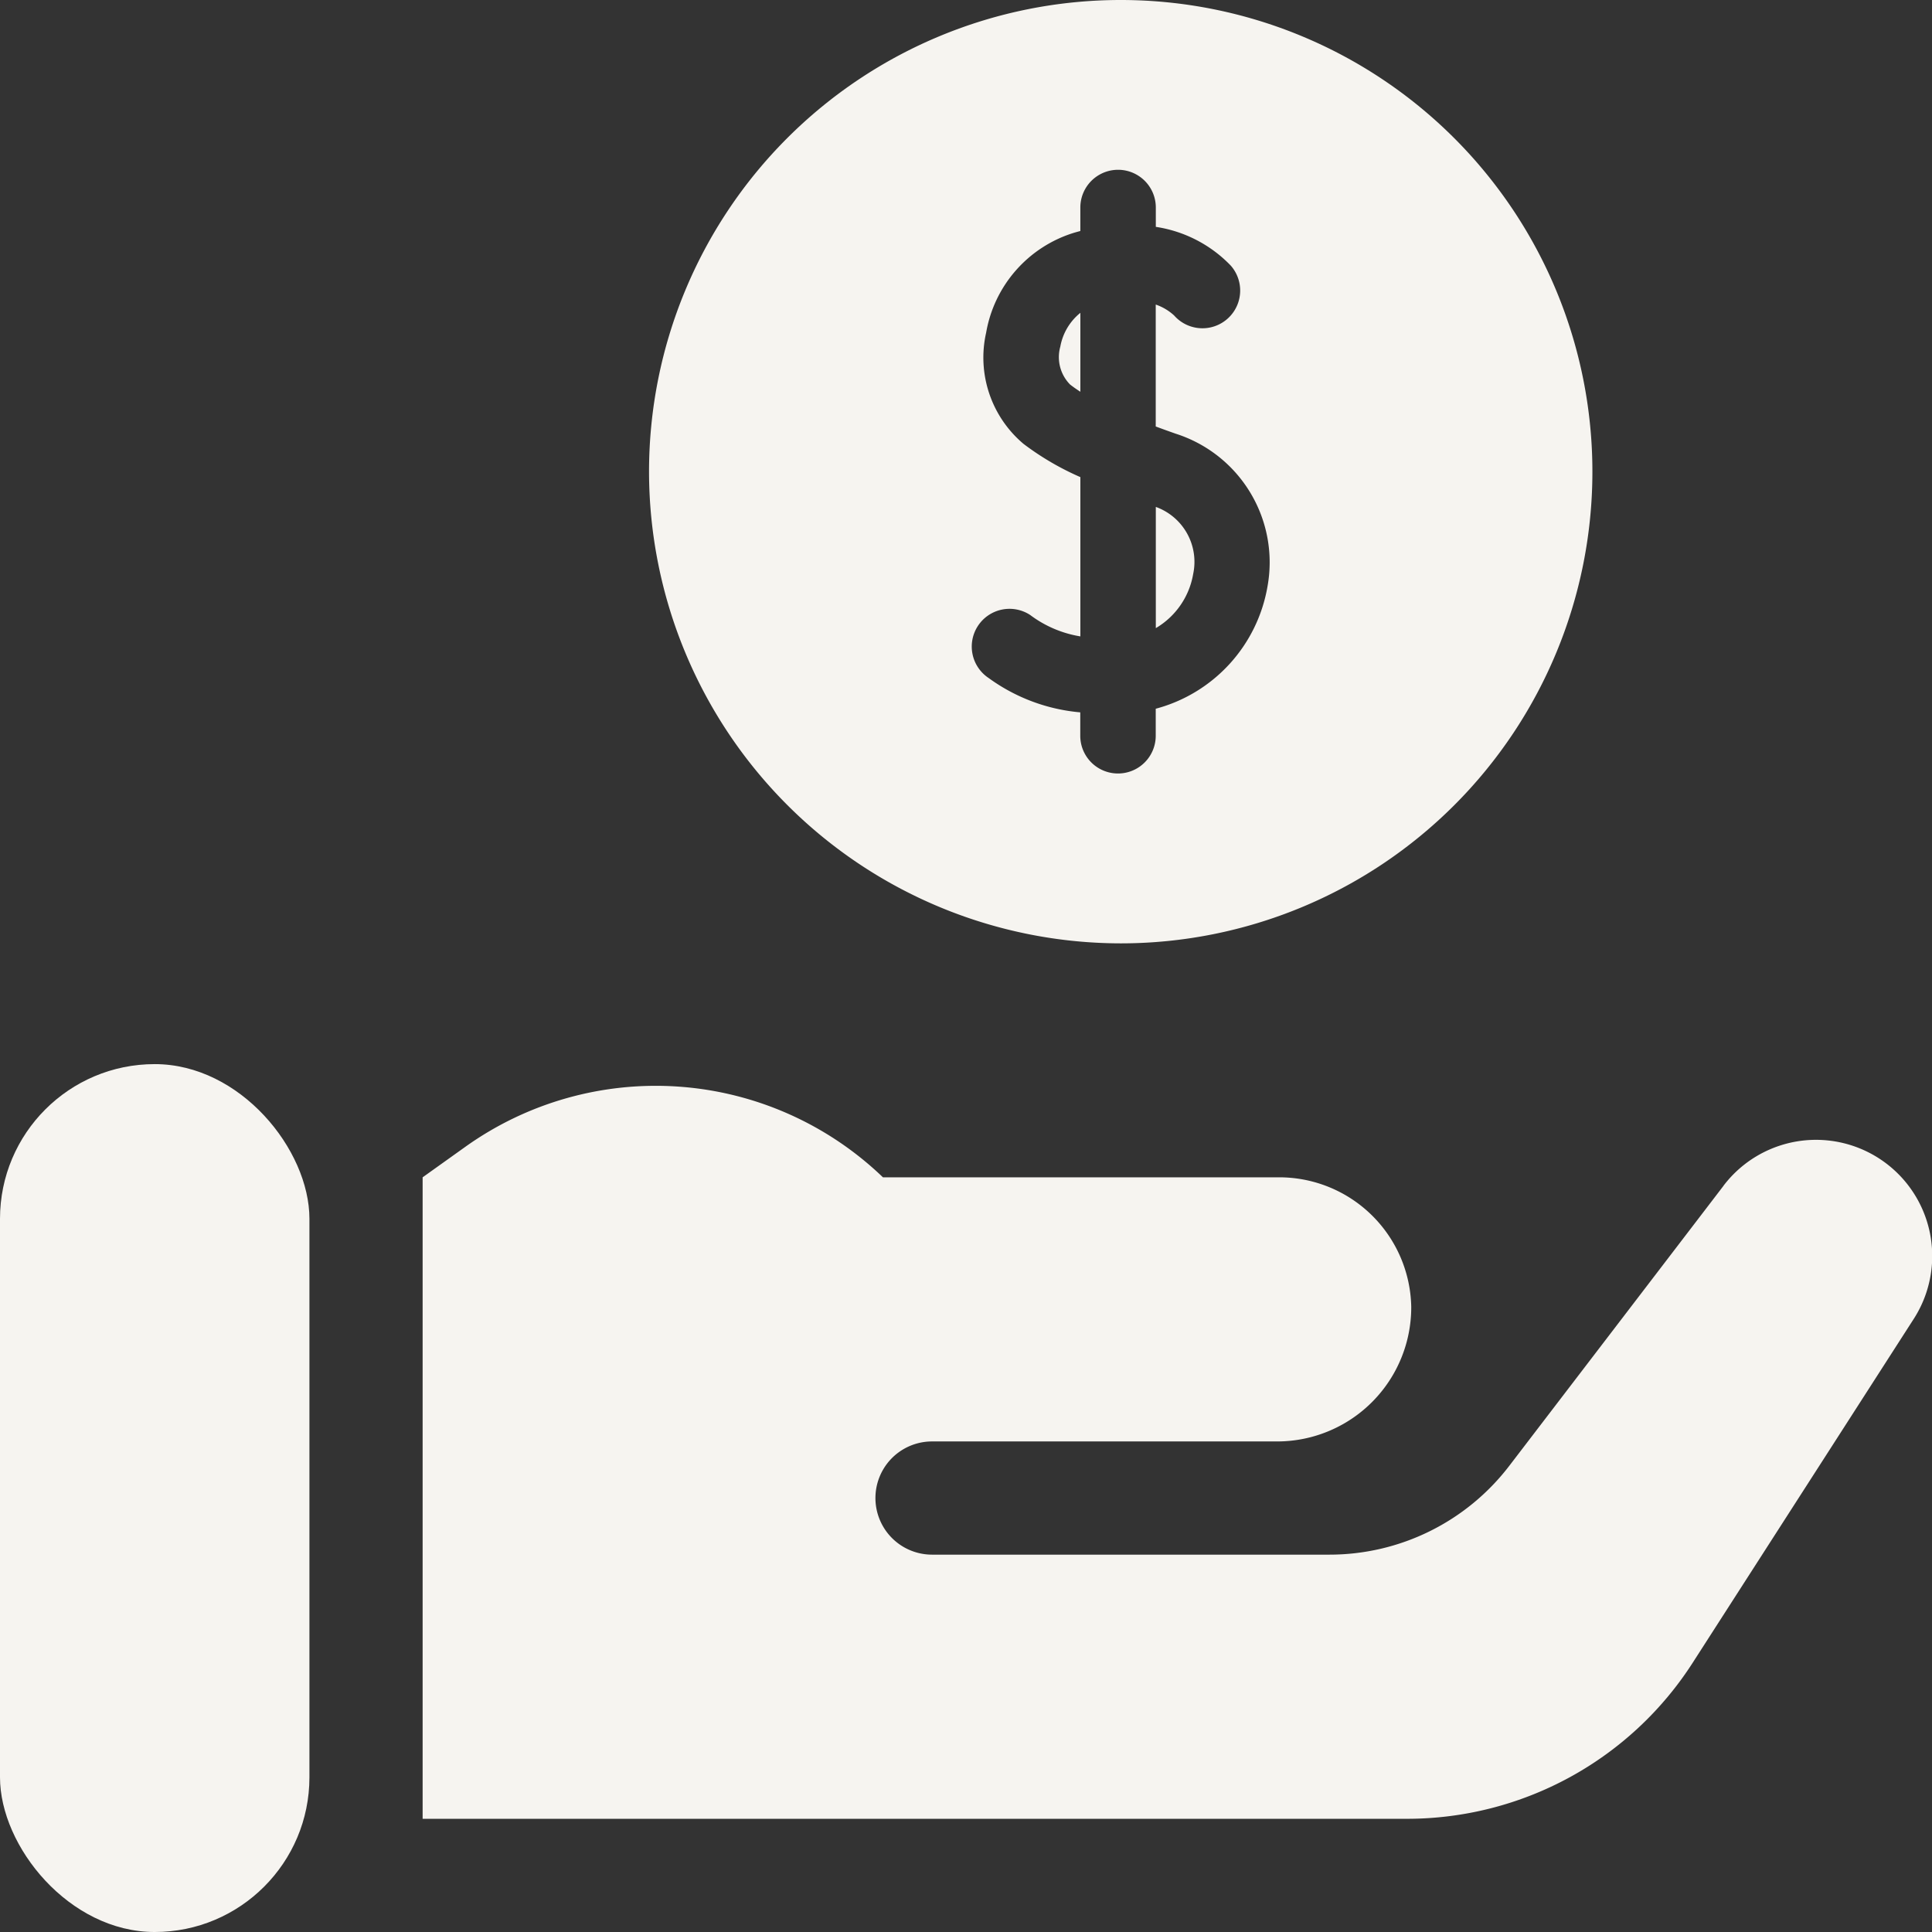 <svg id="Group_41" data-name="Group 41" xmlns="http://www.w3.org/2000/svg" width="72.159" height="72.159" viewBox="0 0 72.159 72.159">
  <rect x="0" y="0" width="72.159" height="72.159" fill="#333333" stroke="none"/>
  <path id="Path_6" data-name="Path 6" d="M246.587,423.546l-8,10.457a8.456,8.456,0,0,1-6.717,3.319H217.026a2.114,2.114,0,0,1,0-4.228h12.868a5.011,5.011,0,0,0,5.03-5.029,4.933,4.933,0,0,0-4.932-4.836h-14.8a12.242,12.242,0,0,0-15.6-1.137L198,423.229v23.959h36.765a12.683,12.683,0,0,0,10.669-5.825l8.25-12.833a4.34,4.34,0,0,0-7.1-4.983Z" transform="translate(-182.215 -379.257)" fill="#f6f4f0"/>
  <rect id="Rectangle_11" data-name="Rectangle 11" width="11.557" height="32.415" rx="5.778" transform="translate(0 39.744)" fill="#f6f4f0"/>
  <path id="Path_7" data-name="Path 7" d="M260.617,239.234A17.617,17.617,0,1,0,243,221.617,17.637,17.637,0,0,0,260.617,239.234Zm-5.333-11.857a1.41,1.41,0,0,1,1.951-.408,4.265,4.265,0,0,0,1.875.8V221.82a10.38,10.38,0,0,1-2.125-1.243,4.215,4.215,0,0,1-1.394-4.153,4.747,4.747,0,0,1,3.255-3.722c.089-.027.176-.051.263-.074v-.877a1.409,1.409,0,1,1,2.819,0v.722a4.893,4.893,0,0,1,2.8,1.448,1.409,1.409,0,0,1-2.117,1.861,1.95,1.95,0,0,0-.686-.407v4.554c.25.093.5.183.745.269a5.044,5.044,0,0,1,3.429,5.707,5.73,5.73,0,0,1-4.174,4.566v1.009a1.409,1.409,0,0,1-2.819,0v-.874a6.824,6.824,0,0,1-3.418-1.28A1.409,1.409,0,0,1,255.284,227.377Z" transform="translate(-218.759 -204)" fill="#f6f4f0"/>
  <path id="Path_8" data-name="Path 8" d="M325.333,266.18a2.1,2.1,0,0,0-.749,1.262,1.458,1.458,0,0,0,.363,1.414c.117.092.247.183.386.272Z" transform="translate(-284.982 -254.496)" fill="#f6f4f0"/>
  <path id="Path_9" data-name="Path 9" d="M345.125,307.26a2.18,2.18,0,0,0-1.395-2.506v4.527A2.911,2.911,0,0,0,345.125,307.26Z" transform="translate(-300.561 -285.821)" fill="#f6f4f0"/>
</svg>

